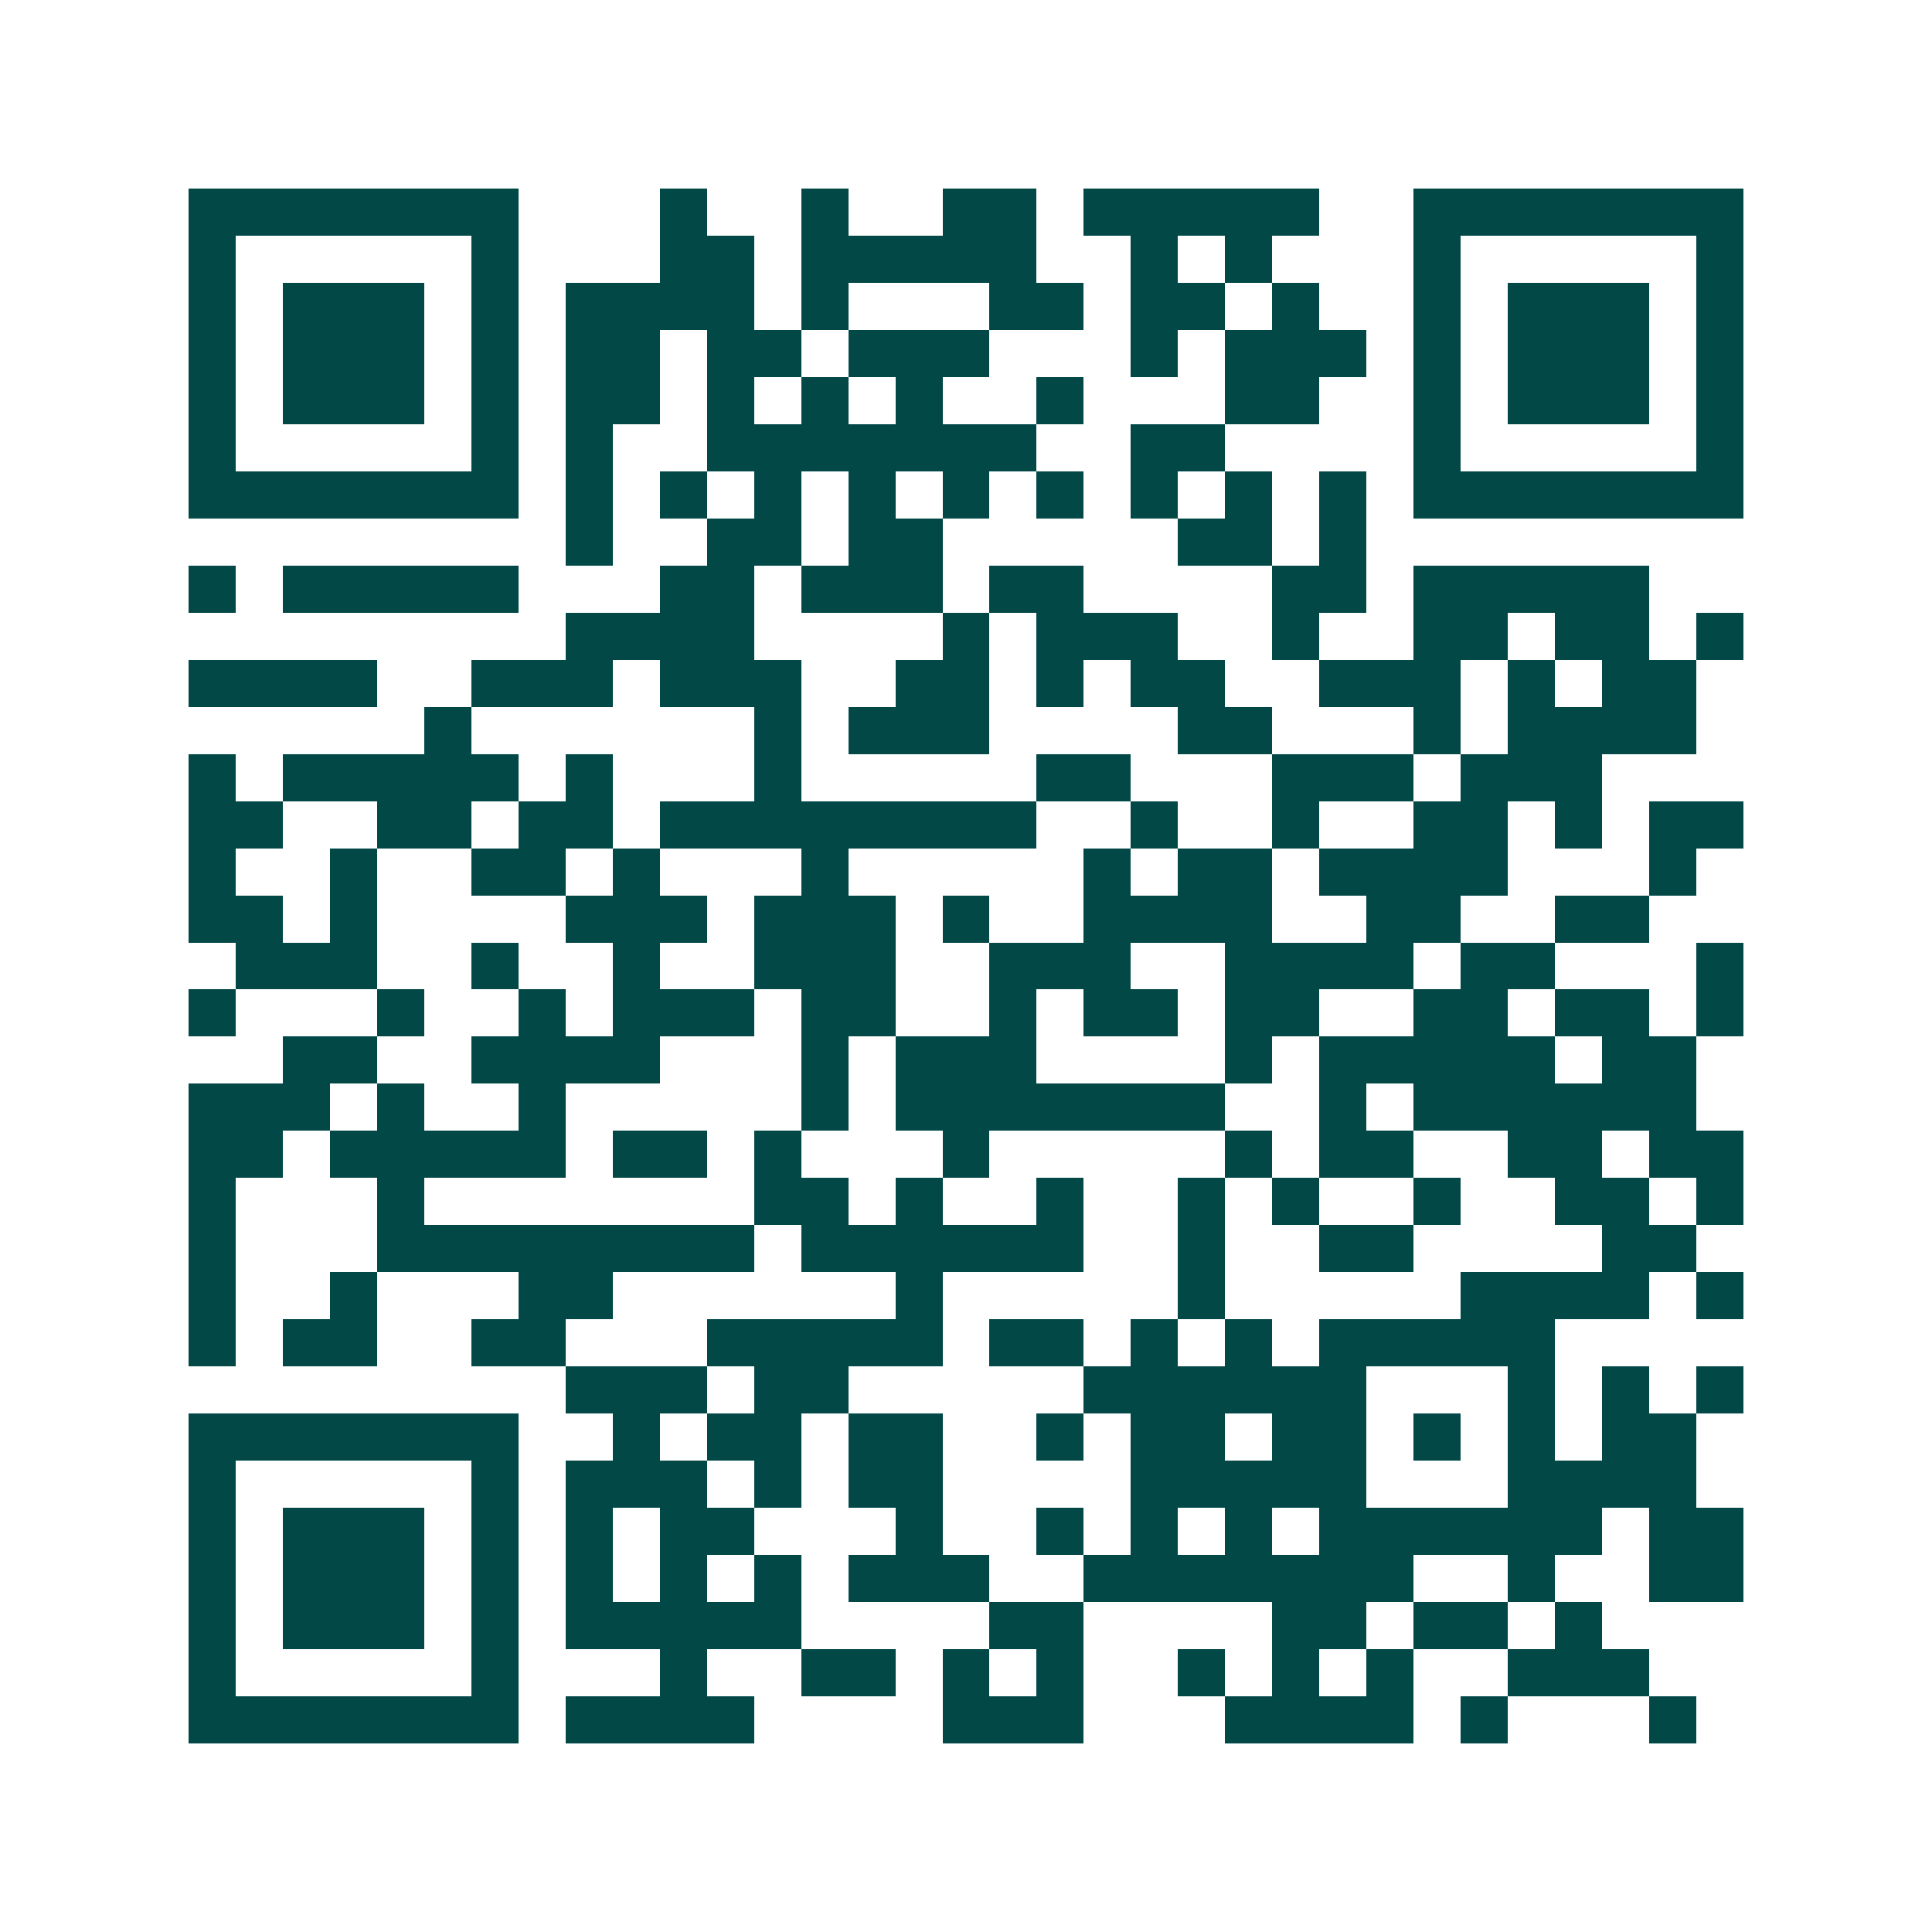 <svg xmlns="http://www.w3.org/2000/svg" width="200" height="200" viewBox="0 0 41 41" shape-rendering="crispEdges"><path fill="#ffffff" d="M0 0h41v41H0z"/><path stroke="#014847" d="M4 4.5h7m3 0h1m2 0h1m2 0h2m1 0h5m2 0h7M4 5.5h1m5 0h1m3 0h2m1 0h5m2 0h1m1 0h1m3 0h1m5 0h1M4 6.5h1m1 0h3m1 0h1m1 0h4m1 0h1m3 0h2m1 0h2m1 0h1m2 0h1m1 0h3m1 0h1M4 7.5h1m1 0h3m1 0h1m1 0h2m1 0h2m1 0h3m3 0h1m1 0h3m1 0h1m1 0h3m1 0h1M4 8.5h1m1 0h3m1 0h1m1 0h2m1 0h1m1 0h1m1 0h1m2 0h1m3 0h2m2 0h1m1 0h3m1 0h1M4 9.5h1m5 0h1m1 0h1m2 0h7m2 0h2m4 0h1m5 0h1M4 10.5h7m1 0h1m1 0h1m1 0h1m1 0h1m1 0h1m1 0h1m1 0h1m1 0h1m1 0h1m1 0h7M12 11.5h1m2 0h2m1 0h2m5 0h2m1 0h1M4 12.5h1m1 0h5m3 0h2m1 0h3m1 0h2m4 0h2m1 0h5M12 13.5h4m4 0h1m1 0h3m2 0h1m2 0h2m1 0h2m1 0h1M4 14.5h4m2 0h3m1 0h3m2 0h2m1 0h1m1 0h2m2 0h3m1 0h1m1 0h2M9 15.5h1m6 0h1m1 0h3m4 0h2m3 0h1m1 0h4M4 16.5h1m1 0h5m1 0h1m3 0h1m5 0h2m3 0h3m1 0h3M4 17.5h2m2 0h2m1 0h2m1 0h8m2 0h1m2 0h1m2 0h2m1 0h1m1 0h2M4 18.5h1m2 0h1m2 0h2m1 0h1m3 0h1m5 0h1m1 0h2m1 0h4m3 0h1M4 19.5h2m1 0h1m4 0h3m1 0h3m1 0h1m2 0h4m2 0h2m2 0h2M5 20.5h3m2 0h1m2 0h1m2 0h3m2 0h3m2 0h4m1 0h2m3 0h1M4 21.5h1m3 0h1m2 0h1m1 0h3m1 0h2m2 0h1m1 0h2m1 0h2m2 0h2m1 0h2m1 0h1M6 22.5h2m2 0h4m3 0h1m1 0h3m4 0h1m1 0h5m1 0h2M4 23.5h3m1 0h1m2 0h1m5 0h1m1 0h7m2 0h1m1 0h6M4 24.5h2m1 0h5m1 0h2m1 0h1m3 0h1m5 0h1m1 0h2m2 0h2m1 0h2M4 25.5h1m3 0h1m7 0h2m1 0h1m2 0h1m2 0h1m1 0h1m2 0h1m2 0h2m1 0h1M4 26.5h1m3 0h8m1 0h6m2 0h1m2 0h2m4 0h2M4 27.5h1m2 0h1m3 0h2m6 0h1m5 0h1m5 0h4m1 0h1M4 28.5h1m1 0h2m2 0h2m3 0h5m1 0h2m1 0h1m1 0h1m1 0h5M12 29.5h3m1 0h2m5 0h6m3 0h1m1 0h1m1 0h1M4 30.5h7m2 0h1m1 0h2m1 0h2m2 0h1m1 0h2m1 0h2m1 0h1m1 0h1m1 0h2M4 31.5h1m5 0h1m1 0h3m1 0h1m1 0h2m4 0h5m3 0h4M4 32.5h1m1 0h3m1 0h1m1 0h1m1 0h2m3 0h1m2 0h1m1 0h1m1 0h1m1 0h6m1 0h2M4 33.5h1m1 0h3m1 0h1m1 0h1m1 0h1m1 0h1m1 0h3m2 0h7m2 0h1m2 0h2M4 34.5h1m1 0h3m1 0h1m1 0h5m4 0h2m4 0h2m1 0h2m1 0h1M4 35.5h1m5 0h1m3 0h1m2 0h2m1 0h1m1 0h1m2 0h1m1 0h1m1 0h1m2 0h3M4 36.5h7m1 0h4m4 0h3m3 0h4m1 0h1m3 0h1"/></svg>
